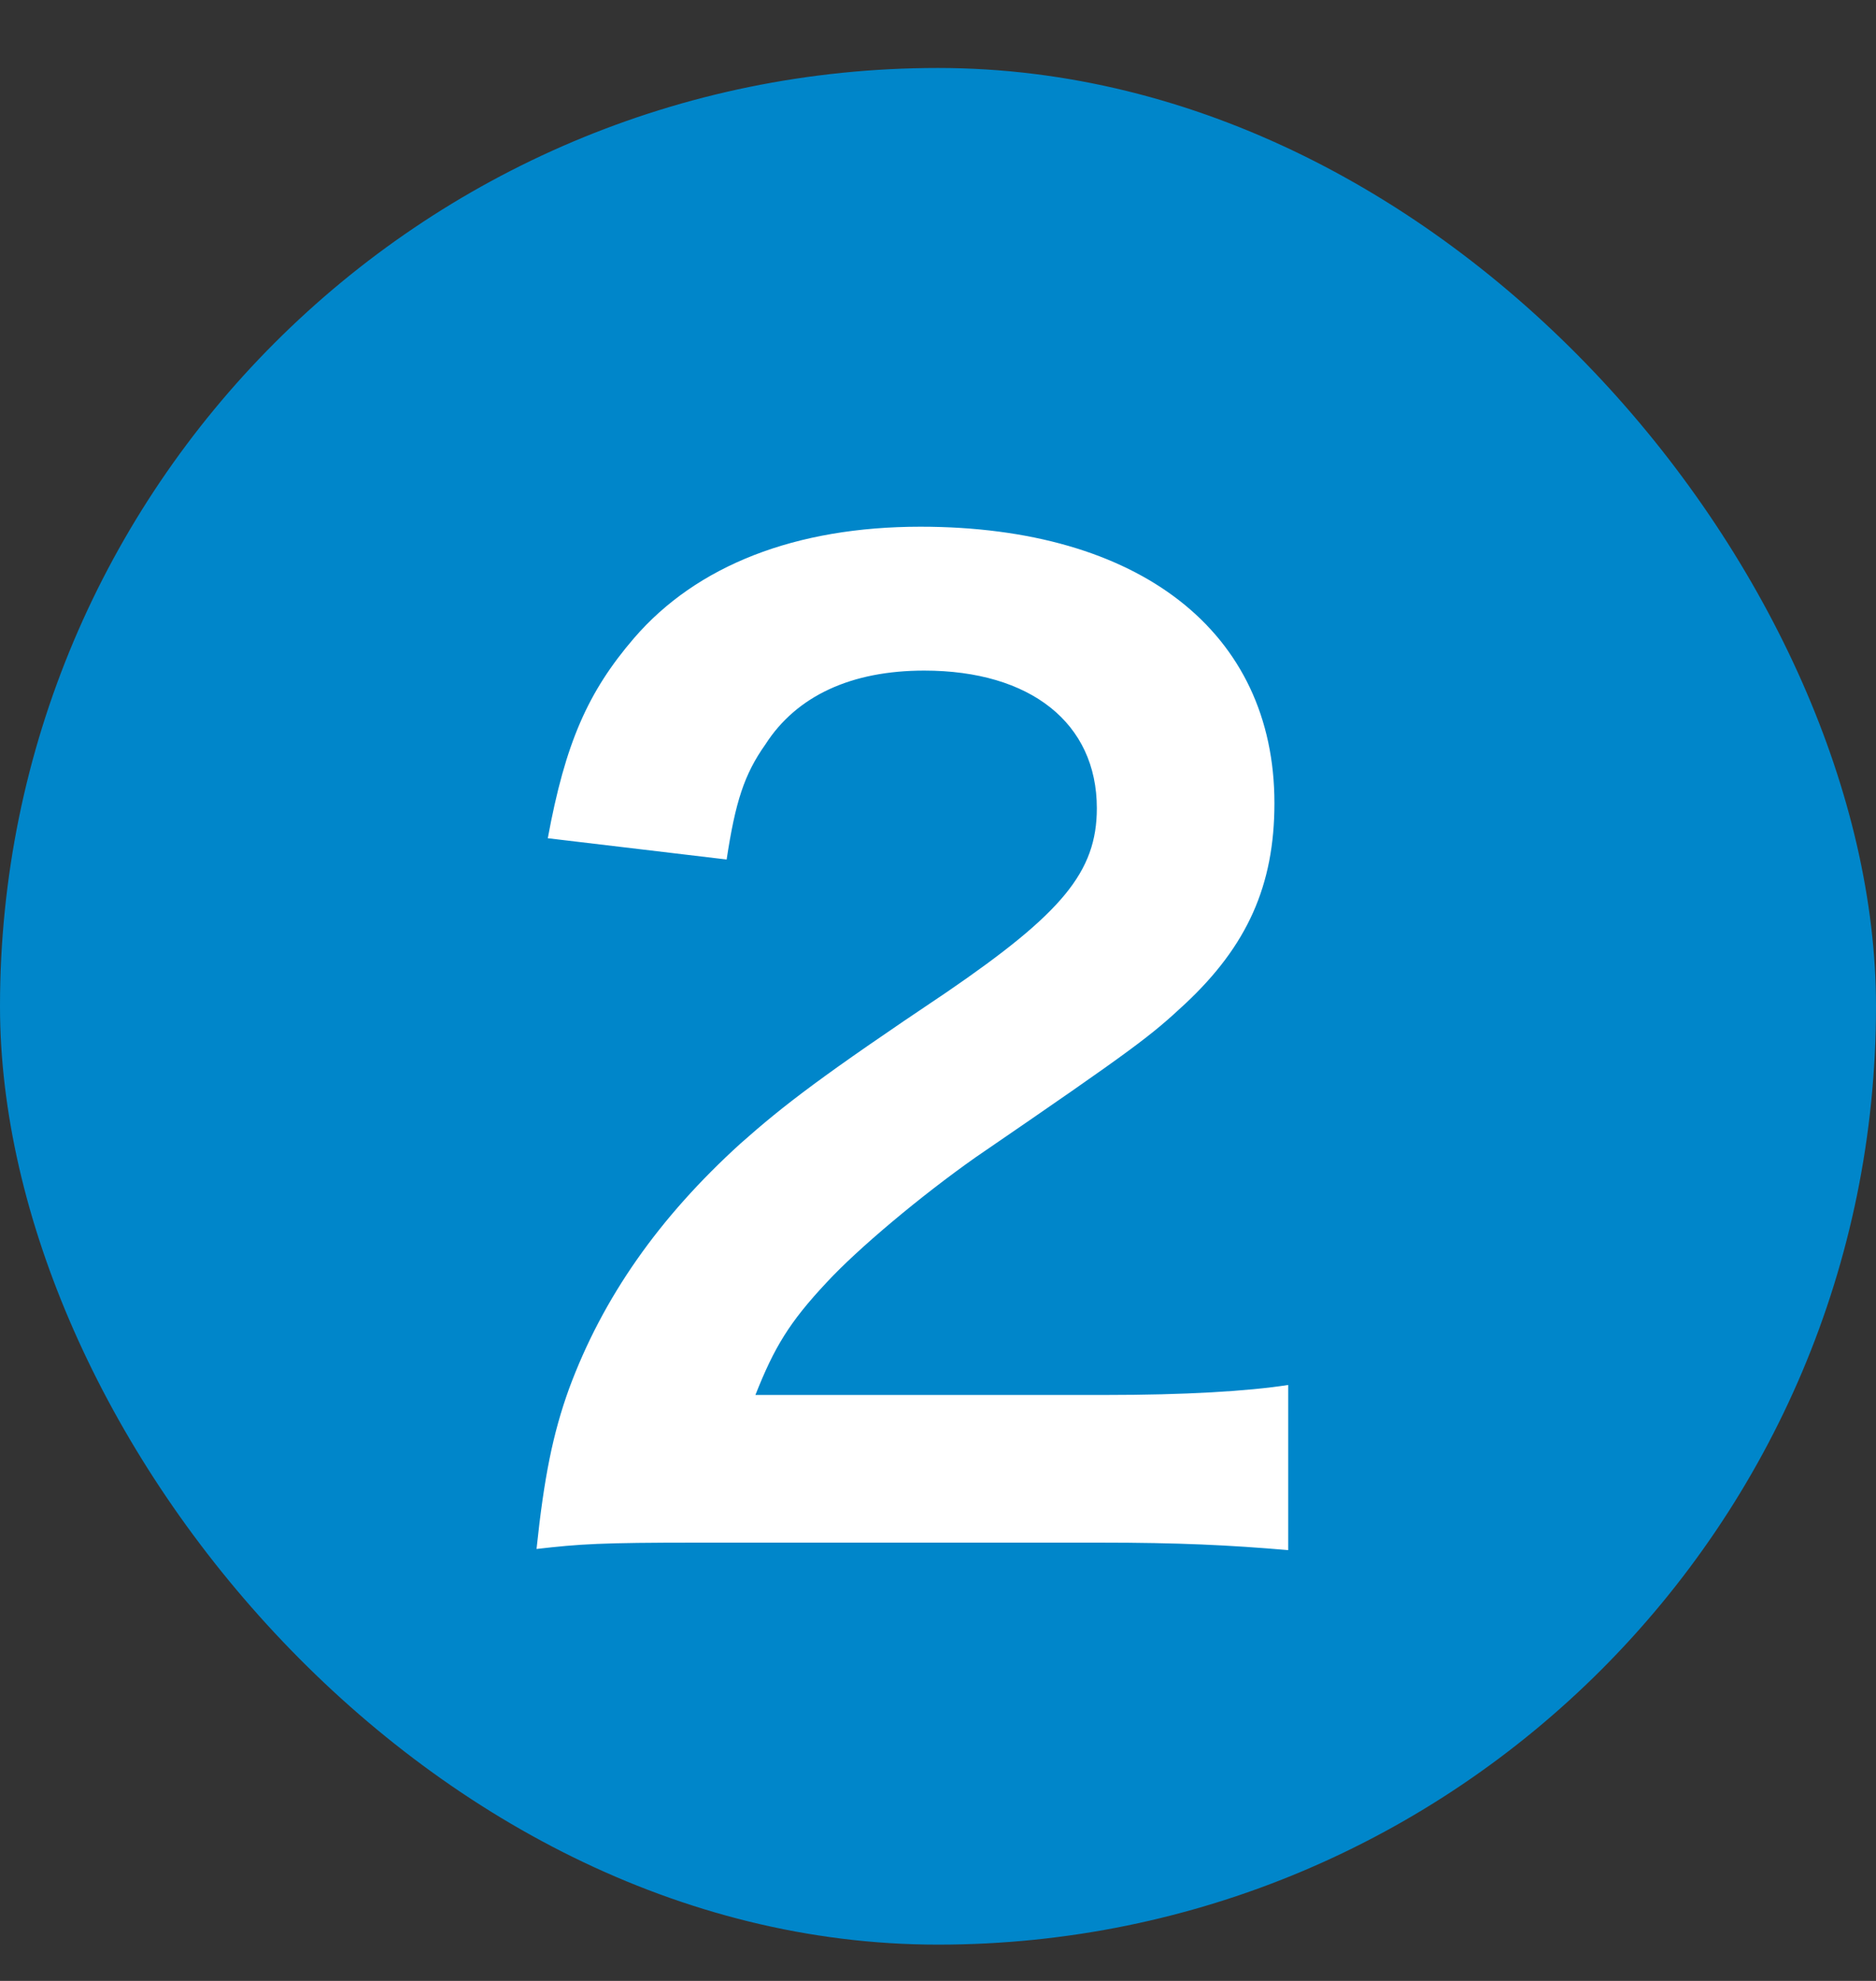 <svg width="18" height="19" viewBox="0 0 18 19" fill="none" xmlns="http://www.w3.org/2000/svg">
<rect x="0" y="0" width="18" height="19" fill="#333333" stroke="none"/>
<rect y="0.652" width="18" height="18" rx="9" fill="#0086CA"/>
<path d="M10.548 14.796H6.696C5.76 14.796 5.568 14.809 5.148 14.857C5.22 14.172 5.304 13.752 5.46 13.32C5.784 12.444 6.324 11.677 7.104 10.969C7.524 10.597 7.884 10.32 9.084 9.516C10.188 8.76 10.524 8.364 10.524 7.752C10.524 6.936 9.888 6.432 8.868 6.432C8.172 6.432 7.644 6.672 7.344 7.14C7.14 7.428 7.056 7.692 6.972 8.244L5.256 8.04C5.424 7.128 5.64 6.636 6.084 6.12C6.684 5.424 7.632 5.052 8.832 5.052C10.932 5.052 12.228 6.06 12.228 7.704C12.228 8.496 11.964 9.072 11.376 9.624C11.04 9.936 10.92 10.033 9.36 11.101C8.832 11.473 8.232 11.976 7.932 12.3C7.572 12.684 7.428 12.925 7.248 13.38H10.608C11.364 13.38 11.964 13.345 12.36 13.284V14.868C11.796 14.82 11.316 14.796 10.548 14.796Z" fill="white"/>
</svg>
